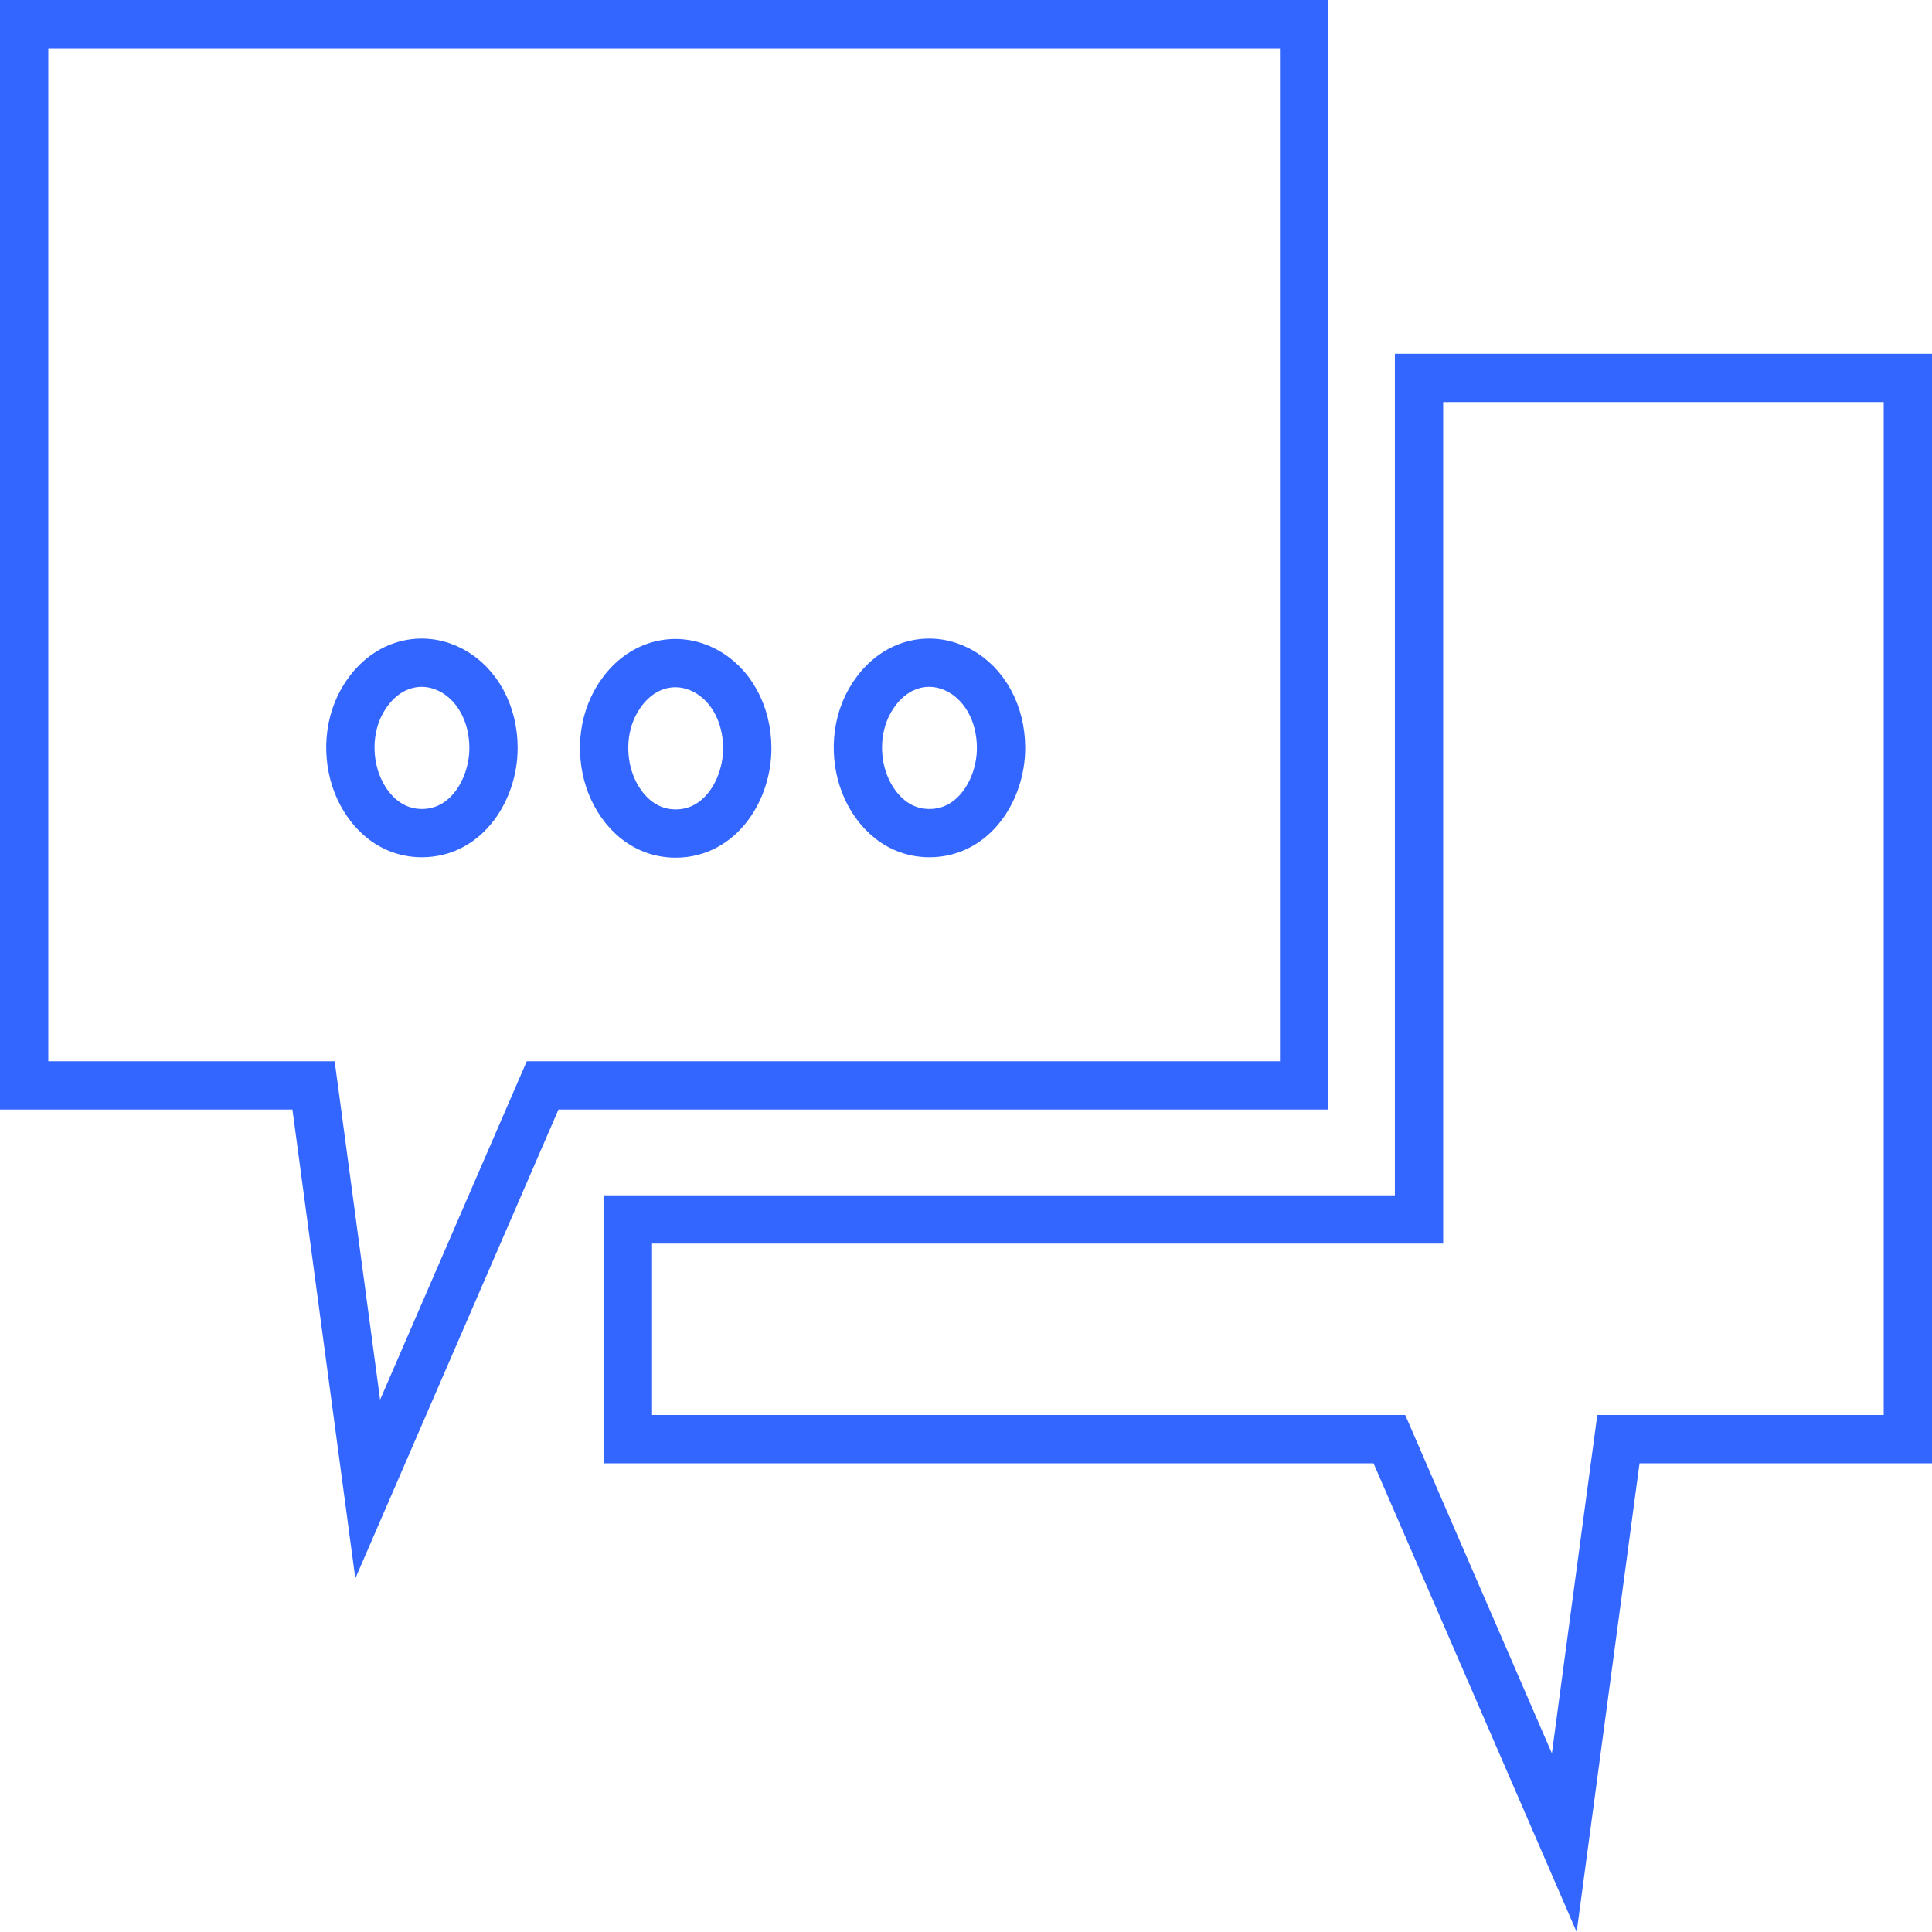<svg xmlns="http://www.w3.org/2000/svg" width="80" height="80" viewBox="0 0 80 80" fill="none"><path d="M66.898 60.46L64.773 76.302L57.793 60.195L57.532 59.593H56.876H26V50.495H57.759H58.759V49.495V15.649H79V59.593H67.89H67.015L66.898 60.46ZM12.109 44.944H1V1H54V44.944H23.126H22.469L22.208 45.546L15.226 61.66L13.1 45.811L12.983 44.944H12.109ZM30.943 30.967V30.967C30.936 29.538 30.252 28.325 29.188 27.765C28.654 27.485 28.031 27.379 27.407 27.521C26.781 27.665 26.227 28.041 25.797 28.598L25.797 28.598C24.945 29.702 24.853 31.136 25.218 32.267C25.577 33.378 26.512 34.515 27.981 34.515C29.846 34.515 30.952 32.671 30.943 30.967ZM20.435 30.972C20.435 29.541 19.756 28.322 18.695 27.756C18.162 27.472 17.539 27.362 16.913 27.502C16.285 27.642 15.728 28.016 15.296 28.573C14.439 29.676 14.344 31.112 14.709 32.245C15.067 33.357 16.002 34.498 17.473 34.498C19.33 34.498 20.435 32.669 20.435 30.972ZM41.451 30.972C41.451 29.541 40.771 28.322 39.71 27.756C39.177 27.472 38.554 27.362 37.928 27.502C37.3 27.642 36.744 28.016 36.312 28.573C35.455 29.676 35.36 31.112 35.724 32.245C36.082 33.357 37.017 34.498 38.489 34.498C40.345 34.498 41.451 32.669 41.451 30.972Z" stroke="#3366FF" stroke-width="2"></path></svg>